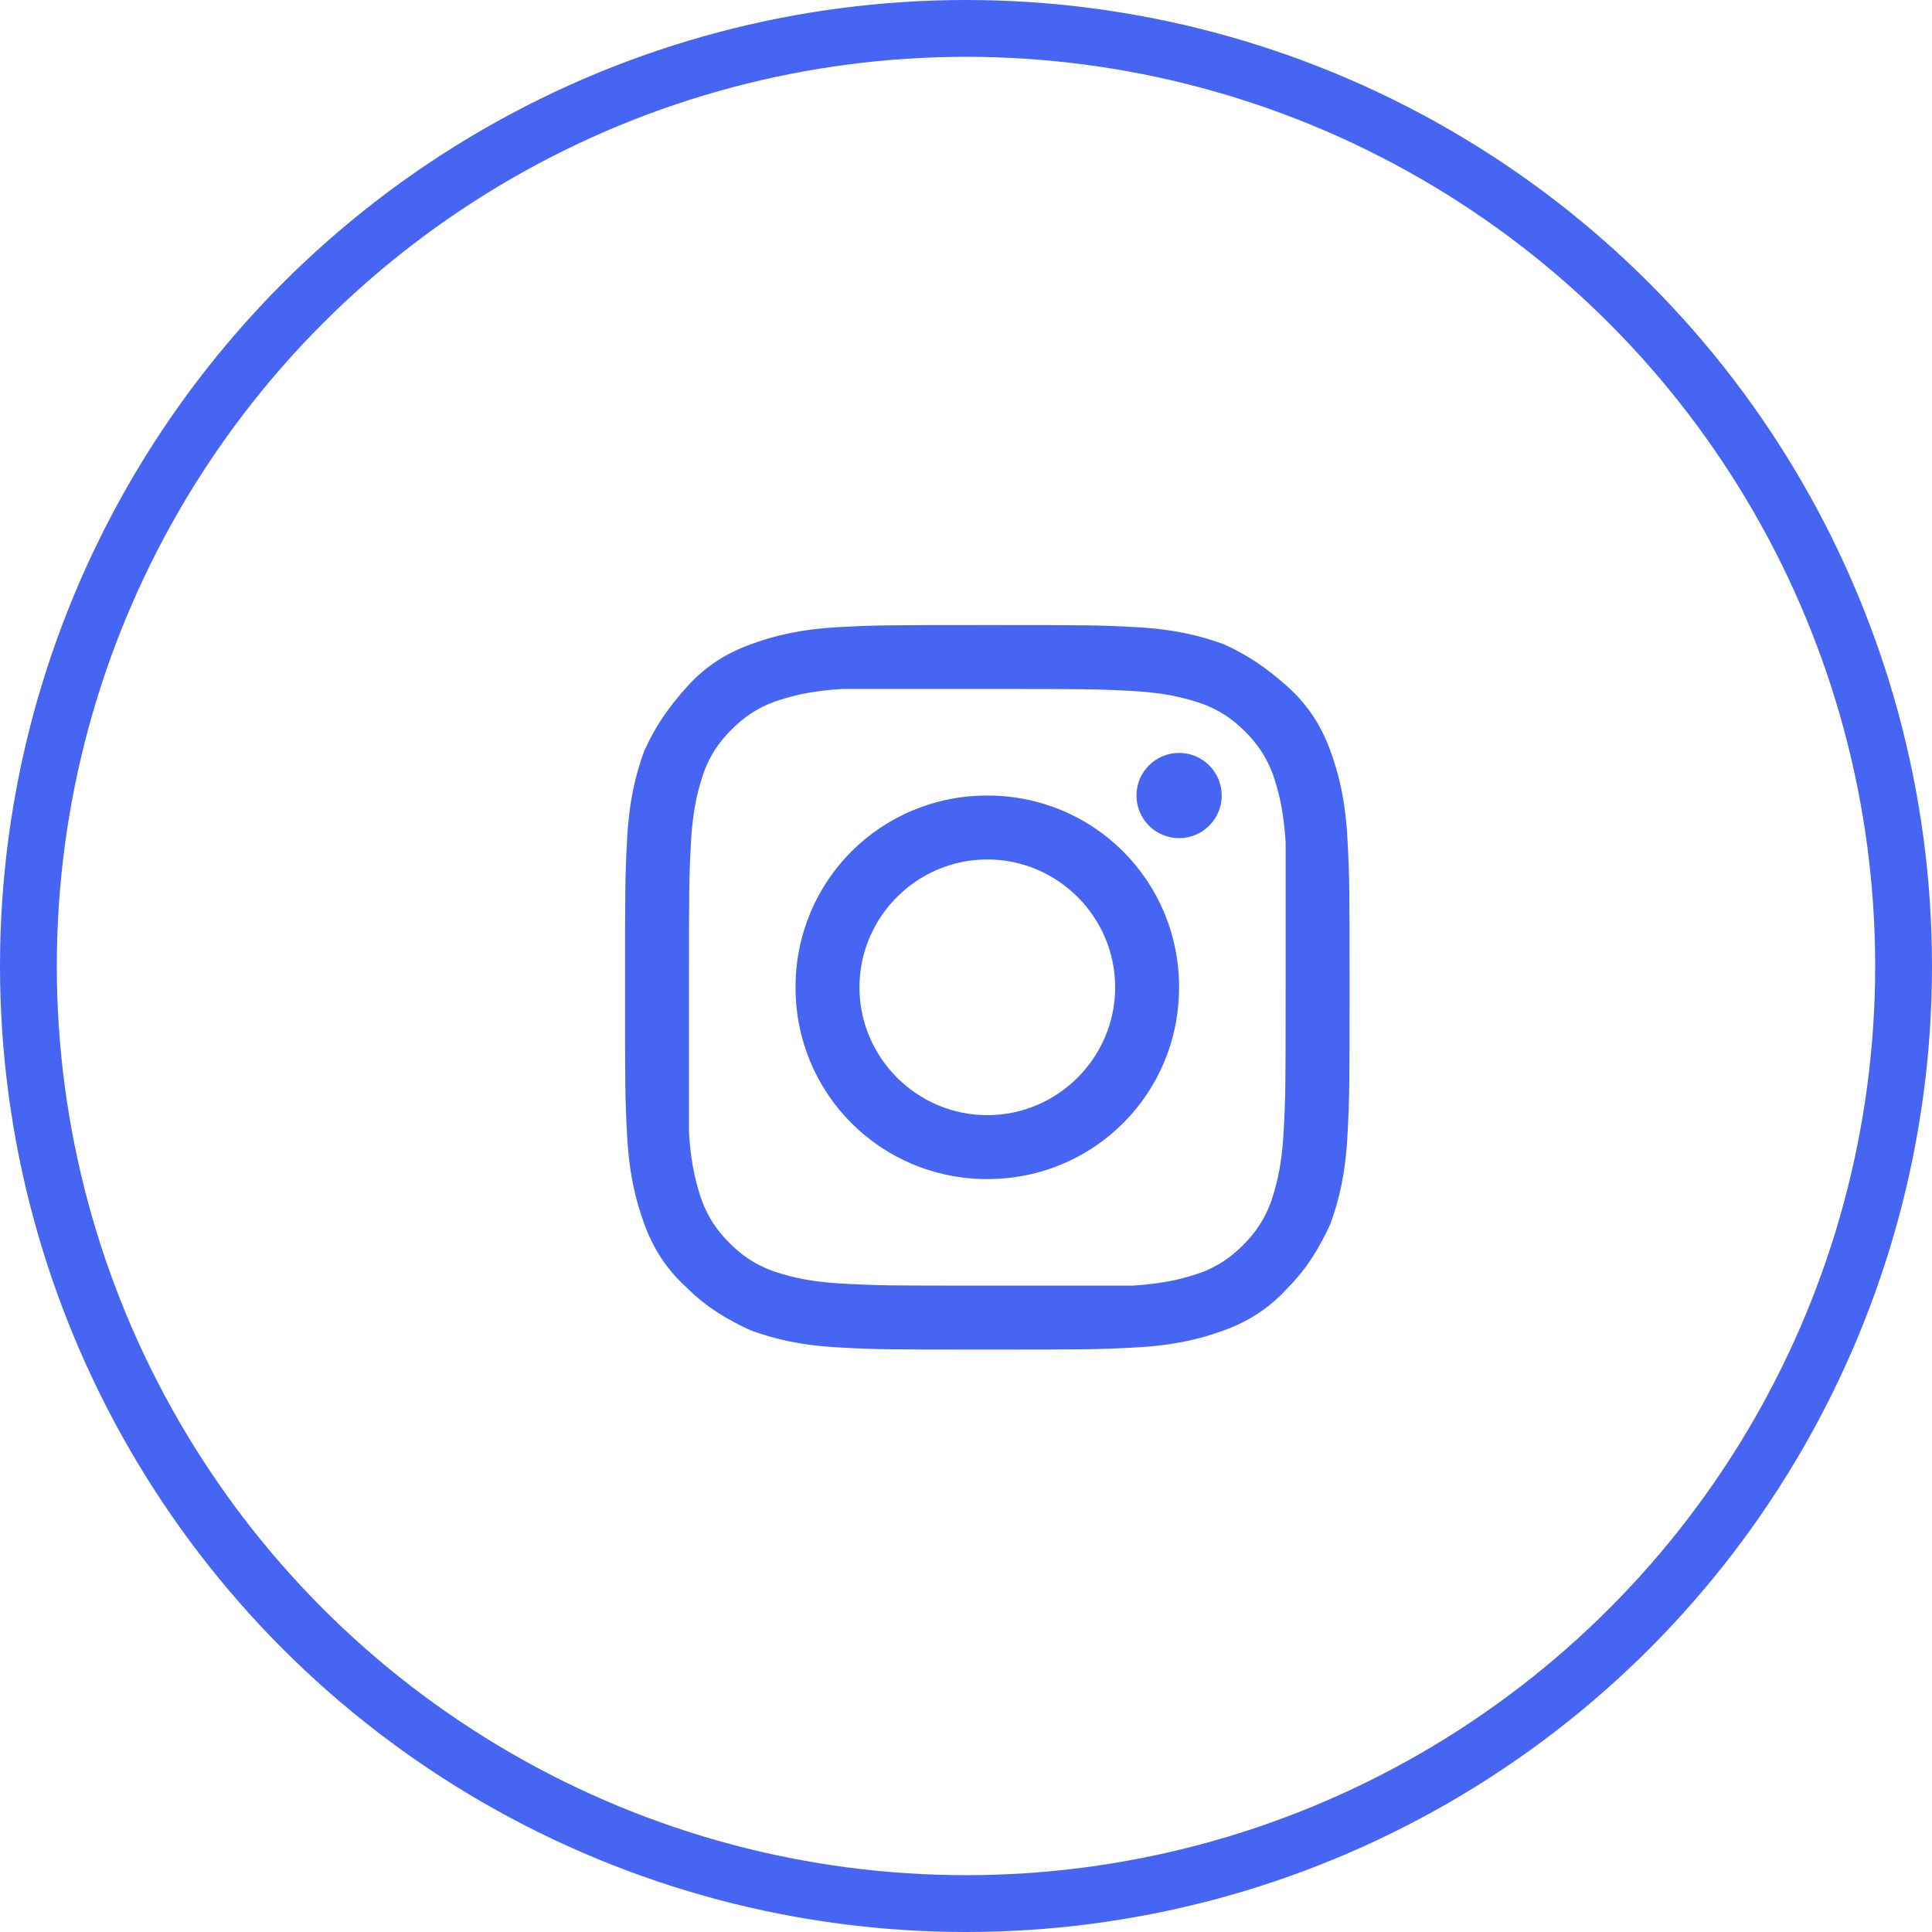 <svg width="34" height="34" viewBox="0 0 34 34" fill="none" xmlns="http://www.w3.org/2000/svg">
<circle cx="17" cy="17" r="16.5" stroke="#4765F3"/>
<path d="M17.375 12.125C19.1 12.125 19.288 12.125 19.962 12.162C20.6 12.2 20.938 12.312 21.163 12.387C21.462 12.5 21.688 12.65 21.913 12.875C22.137 13.1 22.288 13.325 22.4 13.625C22.475 13.85 22.587 14.188 22.625 14.825C22.625 15.463 22.625 15.65 22.625 17.375C22.625 19.1 22.625 19.288 22.587 19.962C22.55 20.6 22.438 20.938 22.363 21.163C22.25 21.462 22.1 21.688 21.875 21.913C21.65 22.137 21.425 22.288 21.125 22.4C20.9 22.475 20.562 22.587 19.925 22.625C19.288 22.625 19.1 22.625 17.375 22.625C15.65 22.625 15.463 22.625 14.787 22.587C14.15 22.55 13.812 22.438 13.588 22.363C13.287 22.25 13.062 22.1 12.838 21.875C12.613 21.65 12.463 21.425 12.35 21.125C12.275 20.9 12.162 20.562 12.125 19.925C12.125 19.288 12.125 19.1 12.125 17.375C12.125 15.65 12.125 15.463 12.162 14.787C12.2 14.15 12.312 13.812 12.387 13.588C12.5 13.287 12.65 13.062 12.875 12.838C13.1 12.613 13.325 12.463 13.625 12.35C13.85 12.275 14.188 12.162 14.825 12.125C15.463 12.125 15.65 12.125 17.375 12.125ZM17.375 11C15.65 11 15.425 11 14.75 11.037C14.075 11.075 13.625 11.188 13.213 11.338C12.8 11.488 12.425 11.713 12.088 12.088C11.75 12.463 11.525 12.8 11.338 13.213C11.188 13.625 11.075 14.075 11.037 14.75C11 15.425 11 15.65 11 17.375C11 19.1 11 19.325 11.037 20C11.075 20.675 11.188 21.125 11.338 21.538C11.488 21.95 11.713 22.325 12.088 22.663C12.425 23 12.8 23.225 13.213 23.413C13.625 23.562 14.075 23.675 14.75 23.712C15.425 23.75 15.65 23.75 17.375 23.75C19.1 23.75 19.325 23.75 20 23.712C20.675 23.675 21.125 23.562 21.538 23.413C21.95 23.262 22.325 23.038 22.663 22.663C23 22.325 23.225 21.95 23.413 21.538C23.562 21.125 23.675 20.675 23.712 20C23.75 19.325 23.75 19.1 23.75 17.375C23.75 15.65 23.75 15.425 23.712 14.75C23.675 14.075 23.562 13.625 23.413 13.213C23.262 12.8 23.038 12.425 22.663 12.088C22.288 11.75 21.95 11.525 21.538 11.338C21.125 11.188 20.675 11.075 20 11.037C19.325 11 19.1 11 17.375 11Z" fill="#4765F3"/>
<path d="M17.375 14C15.5 14 14 15.5 14 17.375C14 19.25 15.5 20.75 17.375 20.75C19.25 20.75 20.75 19.25 20.75 17.375C20.75 15.5 19.25 14 17.375 14ZM17.375 19.625C16.137 19.625 15.125 18.613 15.125 17.375C15.125 16.137 16.137 15.125 17.375 15.125C18.613 15.125 19.625 16.137 19.625 17.375C19.625 18.613 18.613 19.625 17.375 19.625Z" fill="#4765F3"/>
<path d="M20.75 14.75C21.164 14.75 21.5 14.414 21.5 14C21.5 13.586 21.164 13.25 20.75 13.25C20.336 13.25 20 13.586 20 14C20 14.414 20.336 14.75 20.75 14.75Z" fill="#4765F3"/>
</svg>
